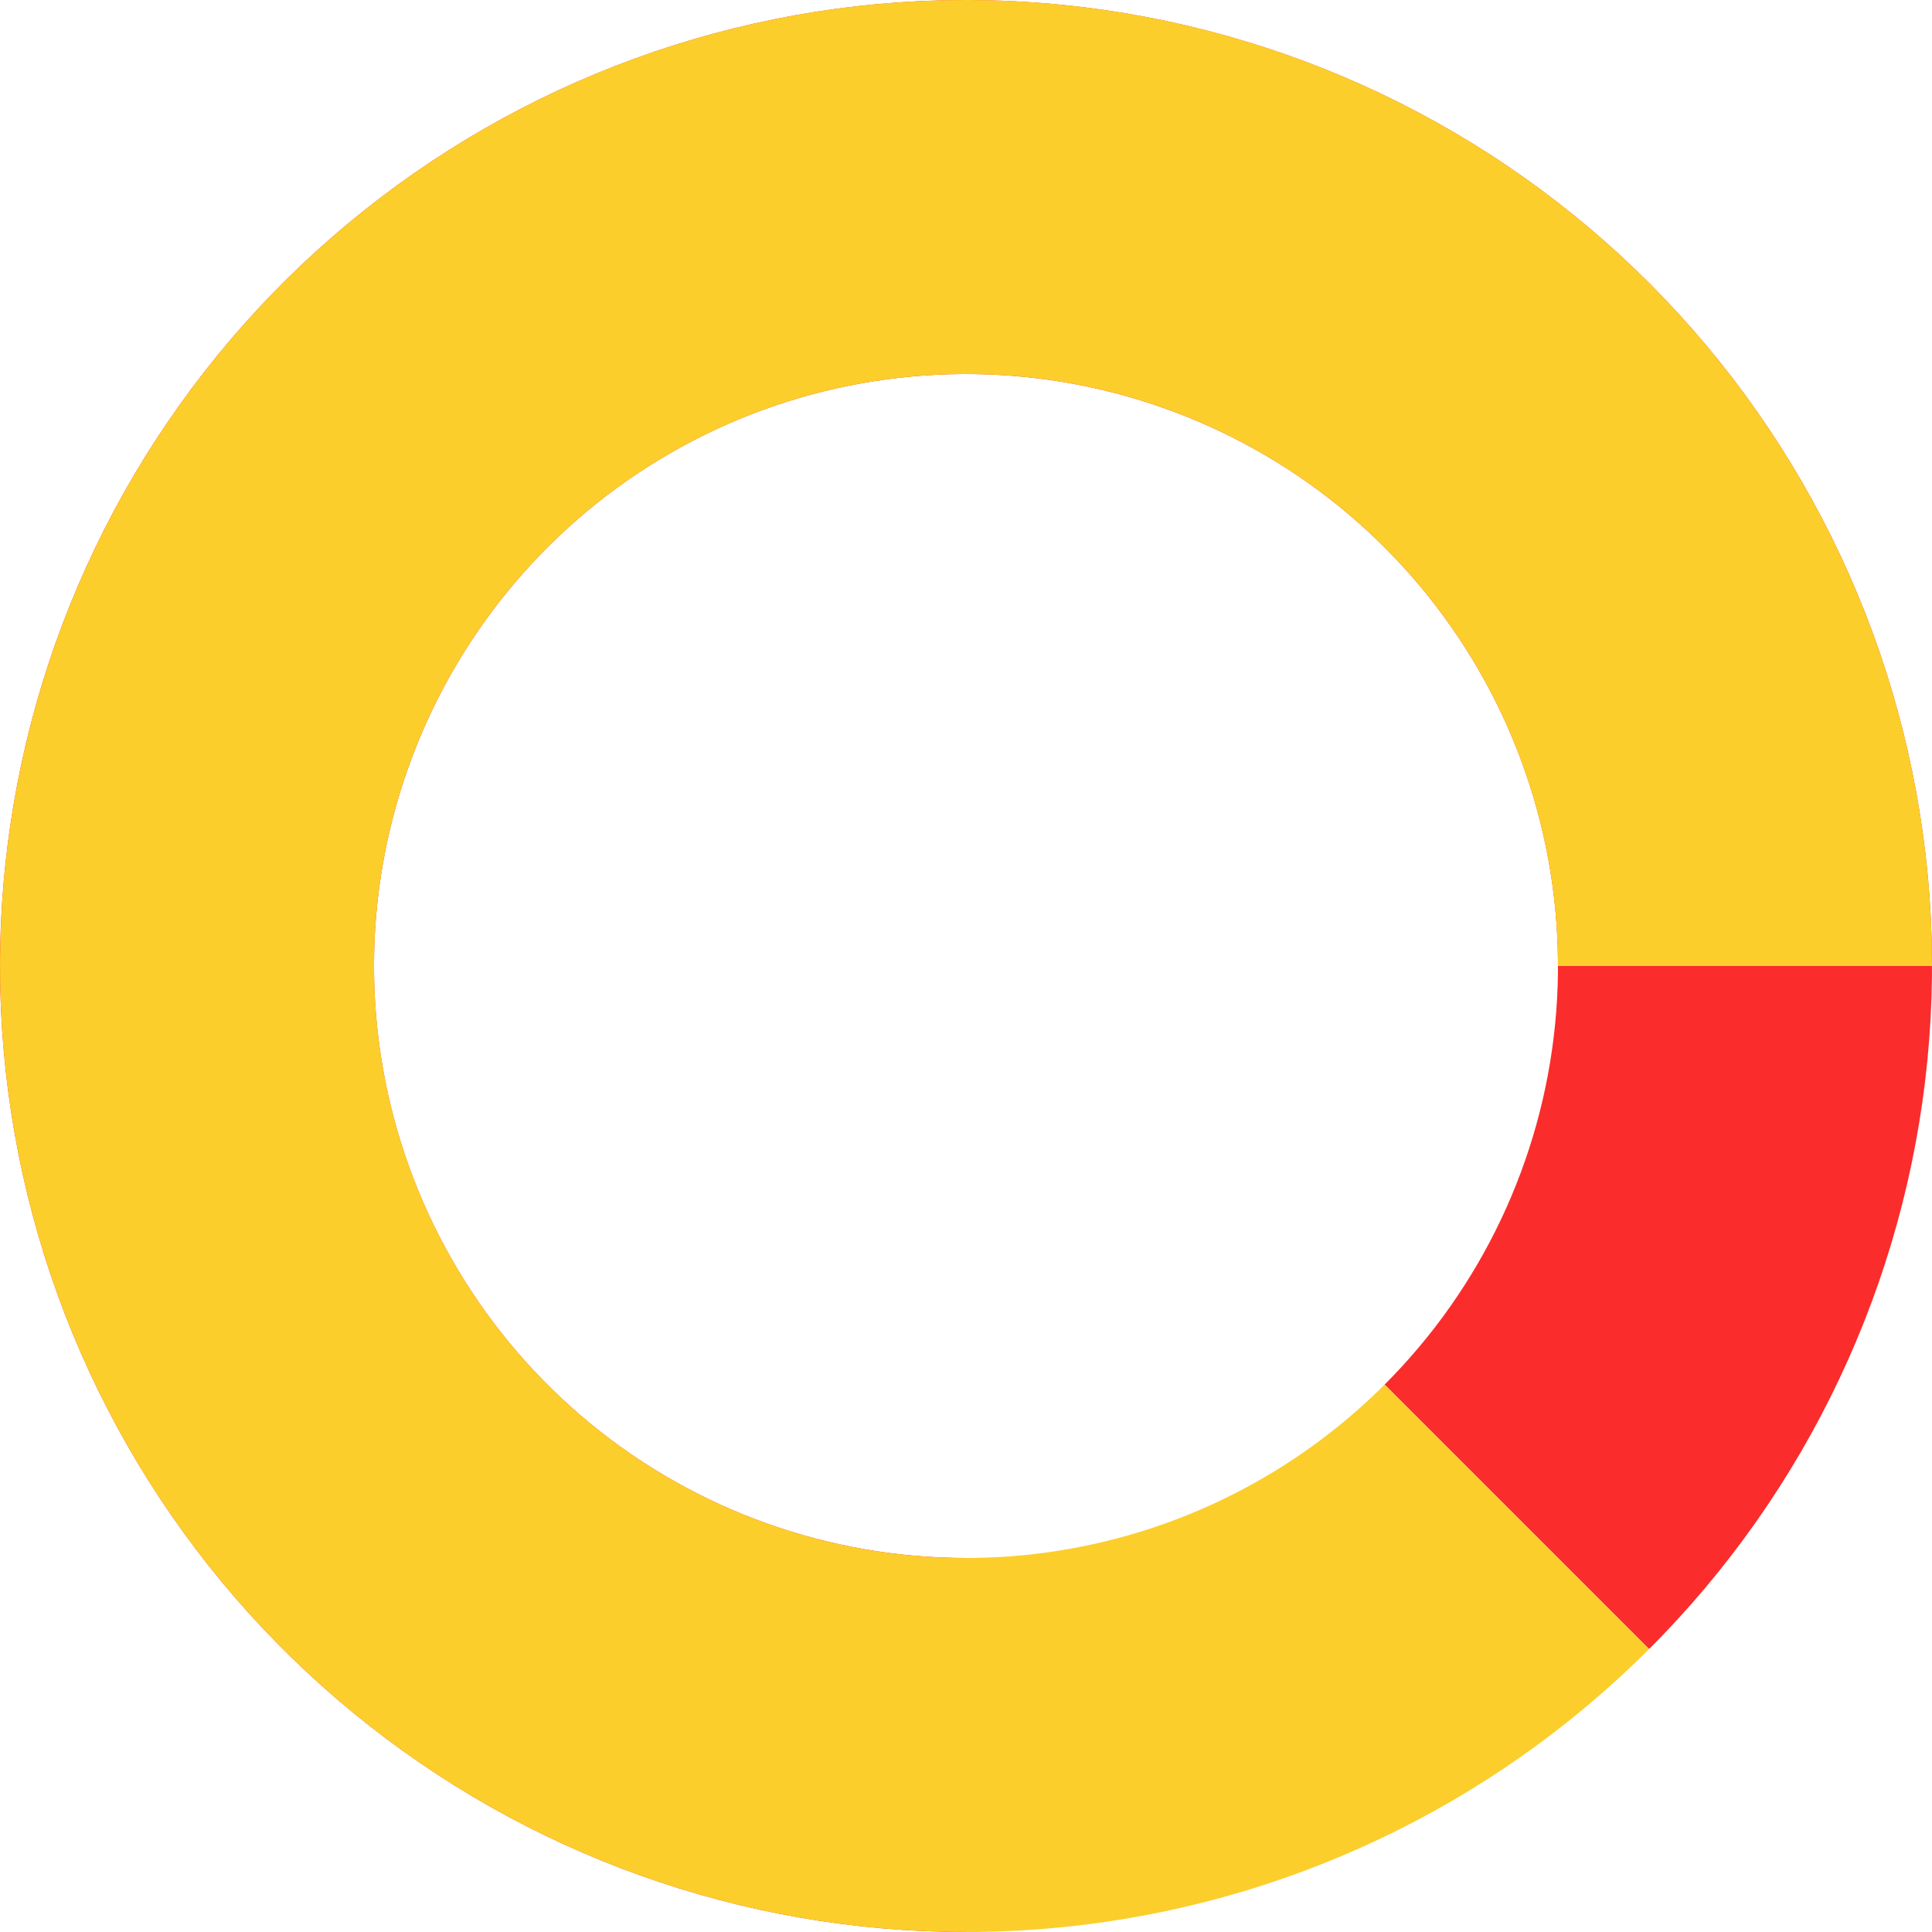 <?xml version="1.0" encoding="UTF-8"?> <svg xmlns="http://www.w3.org/2000/svg" width="30" height="30" viewBox="0 0 30 30" fill="none"><path d="M25.607 25.607C28.061 23.153 29.588 19.924 29.928 16.47C30.268 13.017 29.4 9.552 27.472 6.666C25.544 3.781 22.675 1.653 19.354 0.646C16.033 -0.361 12.466 -0.186 9.26 1.142C6.054 2.47 3.407 4.868 1.771 7.929C0.135 10.99 -0.389 14.523 0.288 17.926C0.965 21.33 2.801 24.394 5.484 26.595C8.167 28.797 11.53 30 15 30L15 24.192C12.873 24.192 10.812 23.455 9.168 22.106C7.525 20.757 6.399 18.879 5.984 16.793C5.569 14.707 5.891 12.542 6.893 10.667C7.896 8.791 9.517 7.321 11.482 6.507C13.447 5.694 15.633 5.586 17.668 6.204C19.703 6.821 21.462 8.125 22.643 9.893C23.825 11.661 24.357 13.785 24.148 15.901C23.94 18.017 23.004 19.996 21.5 21.5L25.607 25.607Z" fill="#FB2C2C"></path><path d="M30 15C30 11.53 28.797 8.167 26.595 5.484C24.394 2.801 21.33 0.965 17.926 0.288C14.523 -0.389 10.99 0.135 7.929 1.771C4.868 3.407 2.47 6.054 1.142 9.26C-0.186 12.466 -0.361 16.033 0.646 19.354C1.653 22.675 3.781 25.544 6.666 27.472C9.552 29.4 13.017 30.268 16.47 29.928C19.924 29.588 23.153 28.061 25.607 25.607L21.5 21.5C19.996 23.004 18.017 23.94 15.901 24.148C13.785 24.357 11.661 23.825 9.893 22.643C8.125 21.462 6.821 19.703 6.204 17.668C5.586 15.633 5.694 13.447 6.507 11.482C7.321 9.517 8.791 7.896 10.667 6.893C12.542 5.891 14.707 5.569 16.793 5.984C18.879 6.399 20.757 7.525 22.106 9.168C23.455 10.812 24.192 12.873 24.192 15H30Z" fill="#FBCE2C"></path></svg> 